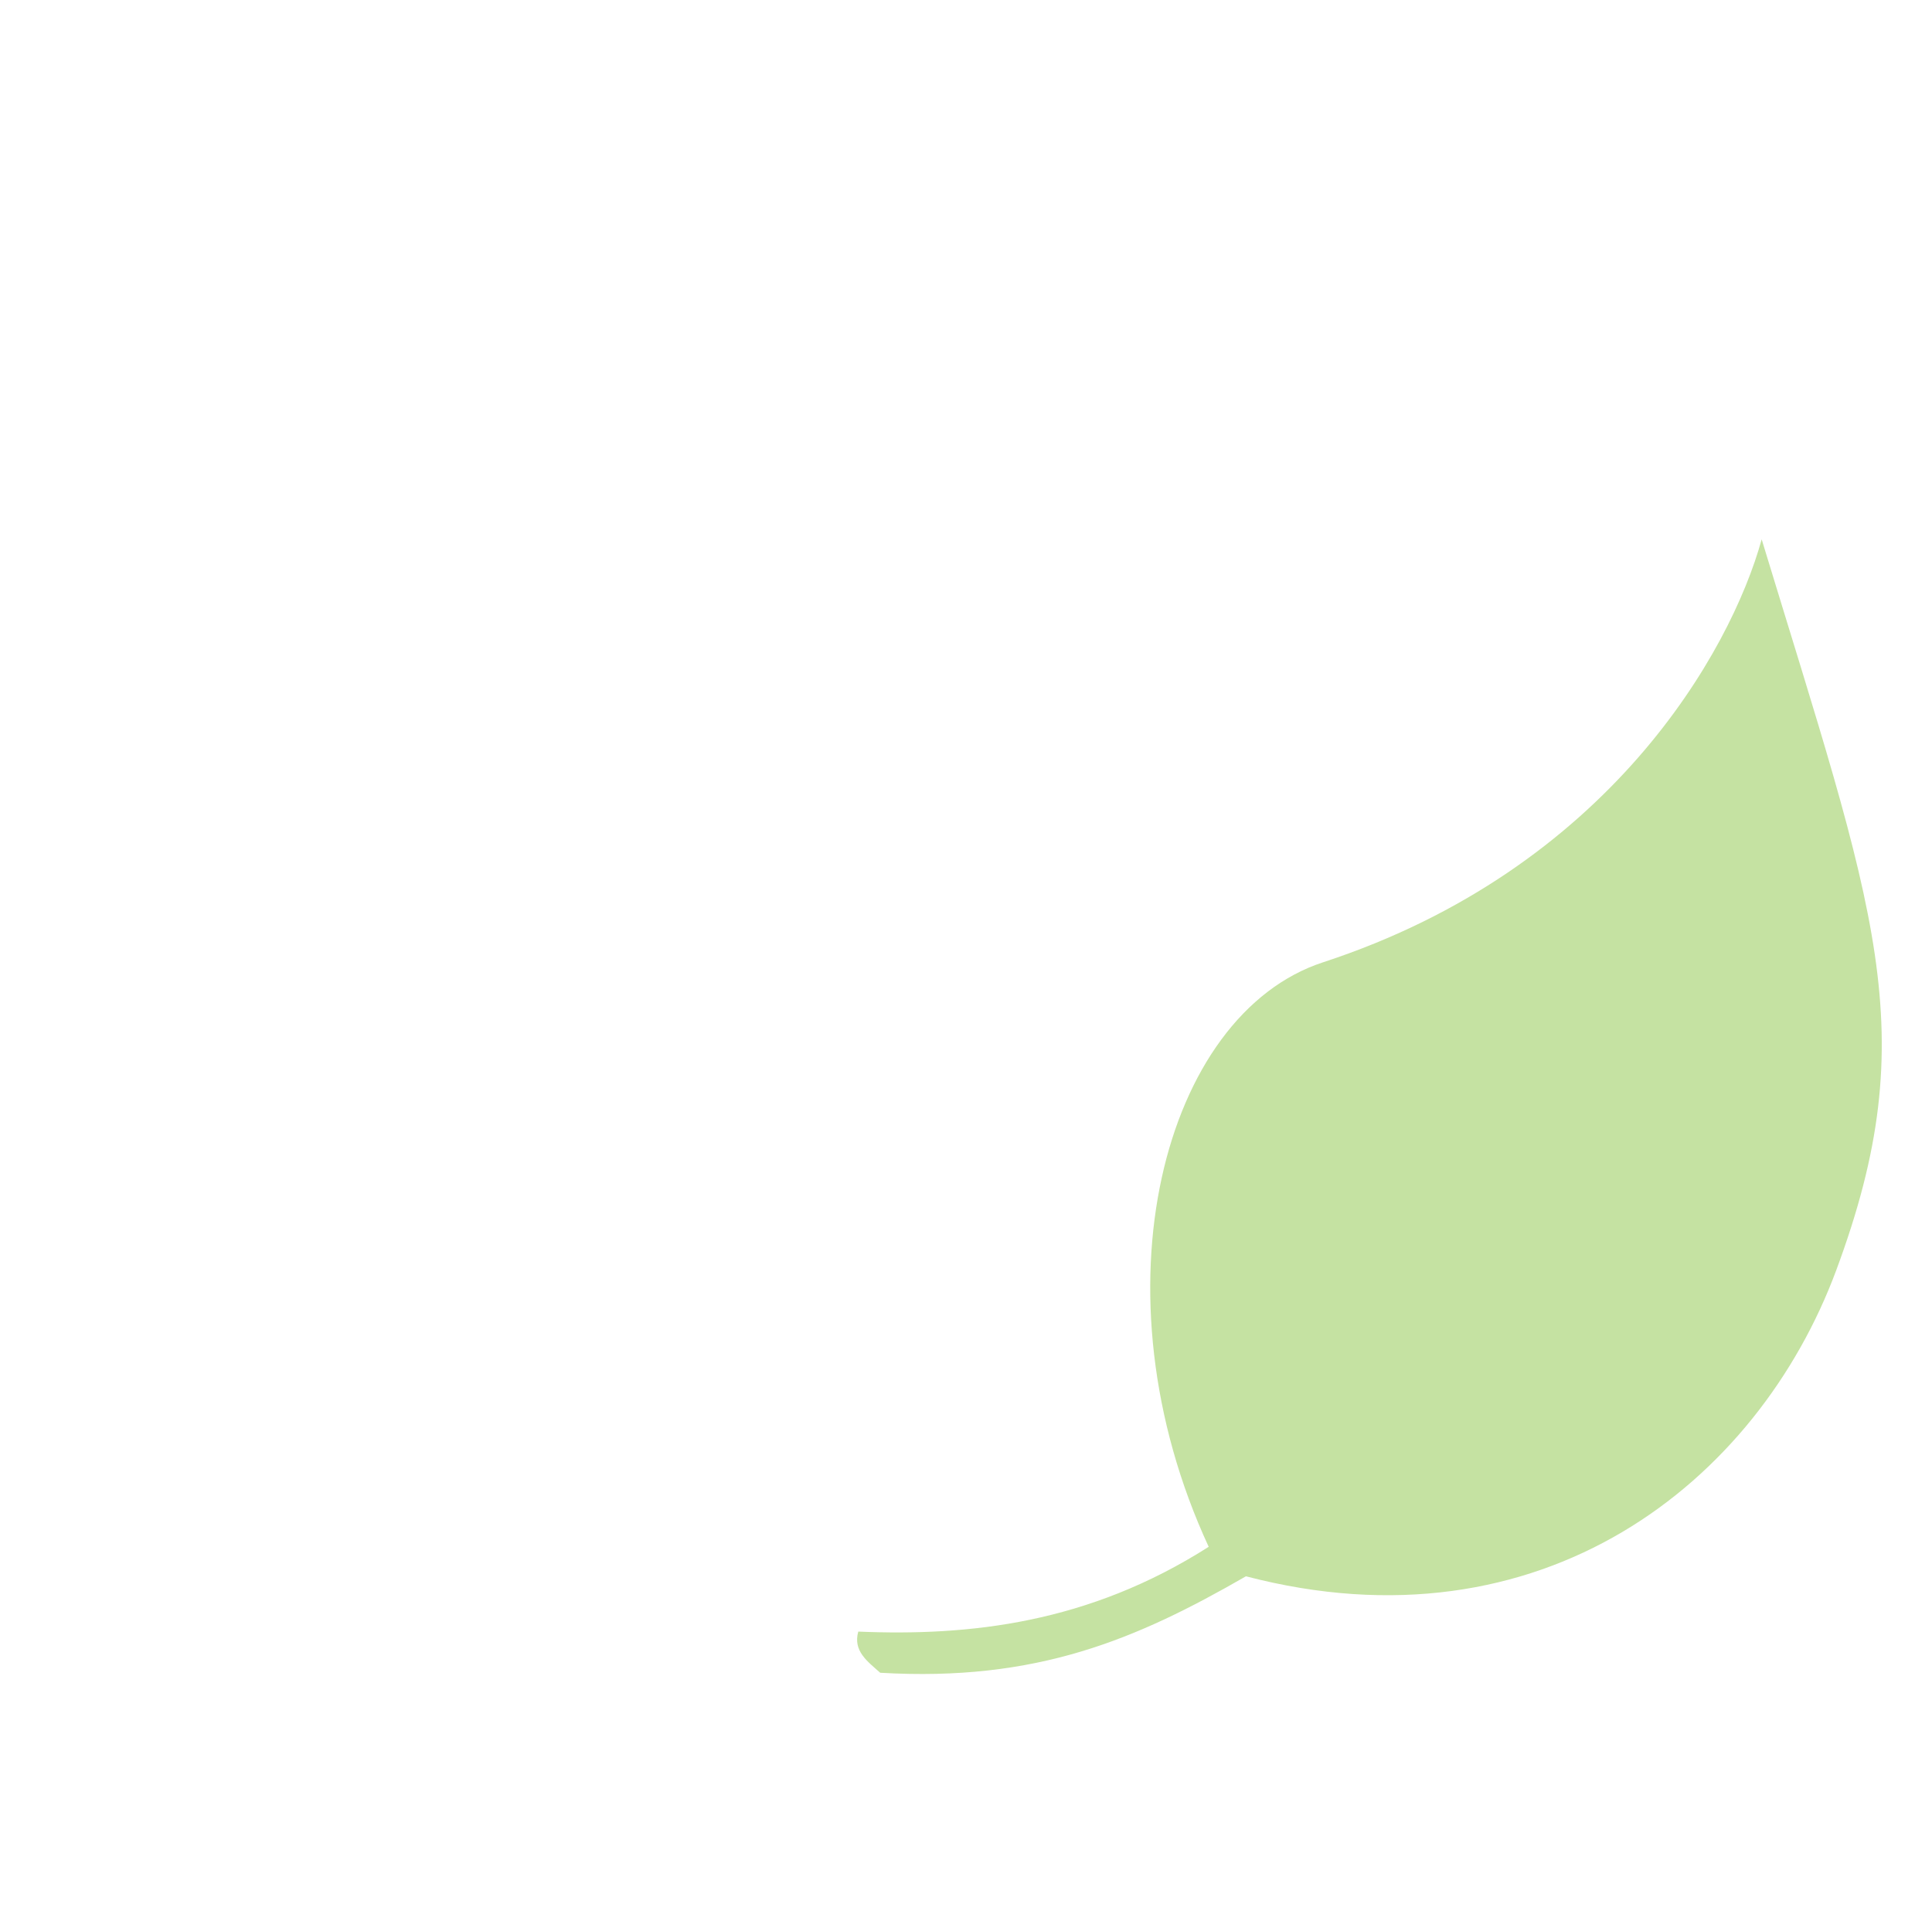 <?xml version="1.0" encoding="UTF-8" standalone="no"?> <svg xmlns:inkscape="http://www.inkscape.org/namespaces/inkscape" xmlns:sodipodi="http://sodipodi.sourceforge.net/DTD/sodipodi-0.dtd" xmlns="http://www.w3.org/2000/svg" xmlns:svg="http://www.w3.org/2000/svg" width="185.208mm" height="185.147mm" viewBox="0 0 185.208 185.147" version="1.1" id="svg5" xml:space="preserve" inkscape:version="1.2.2 (732a01da63, 2022-12-09)" sodipodi:docname="leafone.svg"><defs id="defs2"></defs><g inkscape:label="Layer 1" inkscape:groupmode="layer" id="layer1" style="display:inline"><ellipse style="display:none;fill:#8dc641;fill-opacity:1;stroke-width:0.104;stroke-linecap:square;stroke-linejoin:round;paint-order:markers fill stroke" id="path2415" cx="92.604" cy="92.574" rx="92.604" ry="92.574" inkscape:label="circle"></ellipse><path style="display:inline;fill:#c5e2a2;fill-opacity:1;stroke-width:0.119;stroke-linecap:square;stroke-linejoin:round;paint-order:markers fill stroke" d="m 168.88,51.708 c -2.971,10.771 -14.664,31.592 -42.057,40.555 -15.248,4.989 -22.325,31.471 -10.954,56.036 -11.53,7.356 -22.958,8.576 -33.592,8.129 -0.524,1.873 0.892,2.862 2.102,3.946 15.009,0.886 24.557,-3.201 35.061,-9.247 28.337,7.408 49.022,-8.958 56.589,-29.345 8.526,-22.972 3.717,-34.354 -7.149,-70.074 z" id="path1635" sodipodi:nodetypes="csccccscc" inkscape:transform-center-x="-142.6443" inkscape:transform-center-y="-156.91182" inkscape:label="leaf1"></path><path style="display:none;fill:#7fb23b;fill-opacity:1;stroke-width:0.132;stroke-linecap:square;stroke-linejoin:round;paint-order:markers fill stroke" d="m 133.104,21.326 c -0.927,12.664 -9.041,38.557 -36.291,55.015 -15.168,9.161 -17.206,40.243 -0.039,64.812 -10.728,10.906 -16.578,17.005 -16.578,17.005 -0.17,2.203 1.54,2.966 3.05,3.882 0,0 7.998,-9.388 17.907,-18.596 31.642,1.492 53.763,-18.519 57.583,-42.95 4.304,-27.529 -6.692,-42.095 -25.632,-79.169 z" id="path1633" sodipodi:nodetypes="csccccscc" inkscape:transform-center-x="-141.82987" inkscape:transform-center-y="-203.94148" inkscape:label="leaf2"></path><path style="display:none;fill:#7fb23b;fill-opacity:1;stroke-width:0.113;stroke-linecap:square;stroke-linejoin:round;paint-order:markers fill stroke" d="m 28.55,35.151 c 0.763,11.275 7.443,34.327 29.873,48.981 12.486,8.157 14.164,35.828 0.032,57.702 8.831,9.71 18.618,13.333 27.996,15.14 0.14,1.962 -1.268,2.64 -2.511,3.456 C 70.661,158.131 63.007,152.072 54.85,143.874 28.803,145.202 10.594,127.387 7.45,105.636 3.907,81.126 12.959,68.158 28.55,35.151 Z" id="path1562" sodipodi:nodetypes="csccccsc" inkscape:transform-center-x="116.74981" inkscape:transform-center-y="-181.57042" inkscape:label="leaf3"></path><path style="display:none;fill:#c5e2a2;fill-opacity:1;stroke-width:0.122;stroke-linecap:square;stroke-linejoin:round;paint-order:markers fill stroke" d="m 32.345,30.466 c 7.868,7.948 20.045,28.745 13.896,58.107 -3.423,16.344 16.037,35.679 43.226,37.24 0.533,14.102 -4.227,25.126 -10.035,34.617 1.364,1.389 2.948,0.577 4.508,0 8.419,-13.271 9.724,-23.973 9.809,-36.501 20.89,-22.266 21.445,-49.921 7.543,-66.739 C 85.627,38.239 68.993,37.912 32.345,30.466 Z" id="path1008" sodipodi:nodetypes="csccccsc" inkscape:label="leaf4"></path></g></svg> 
